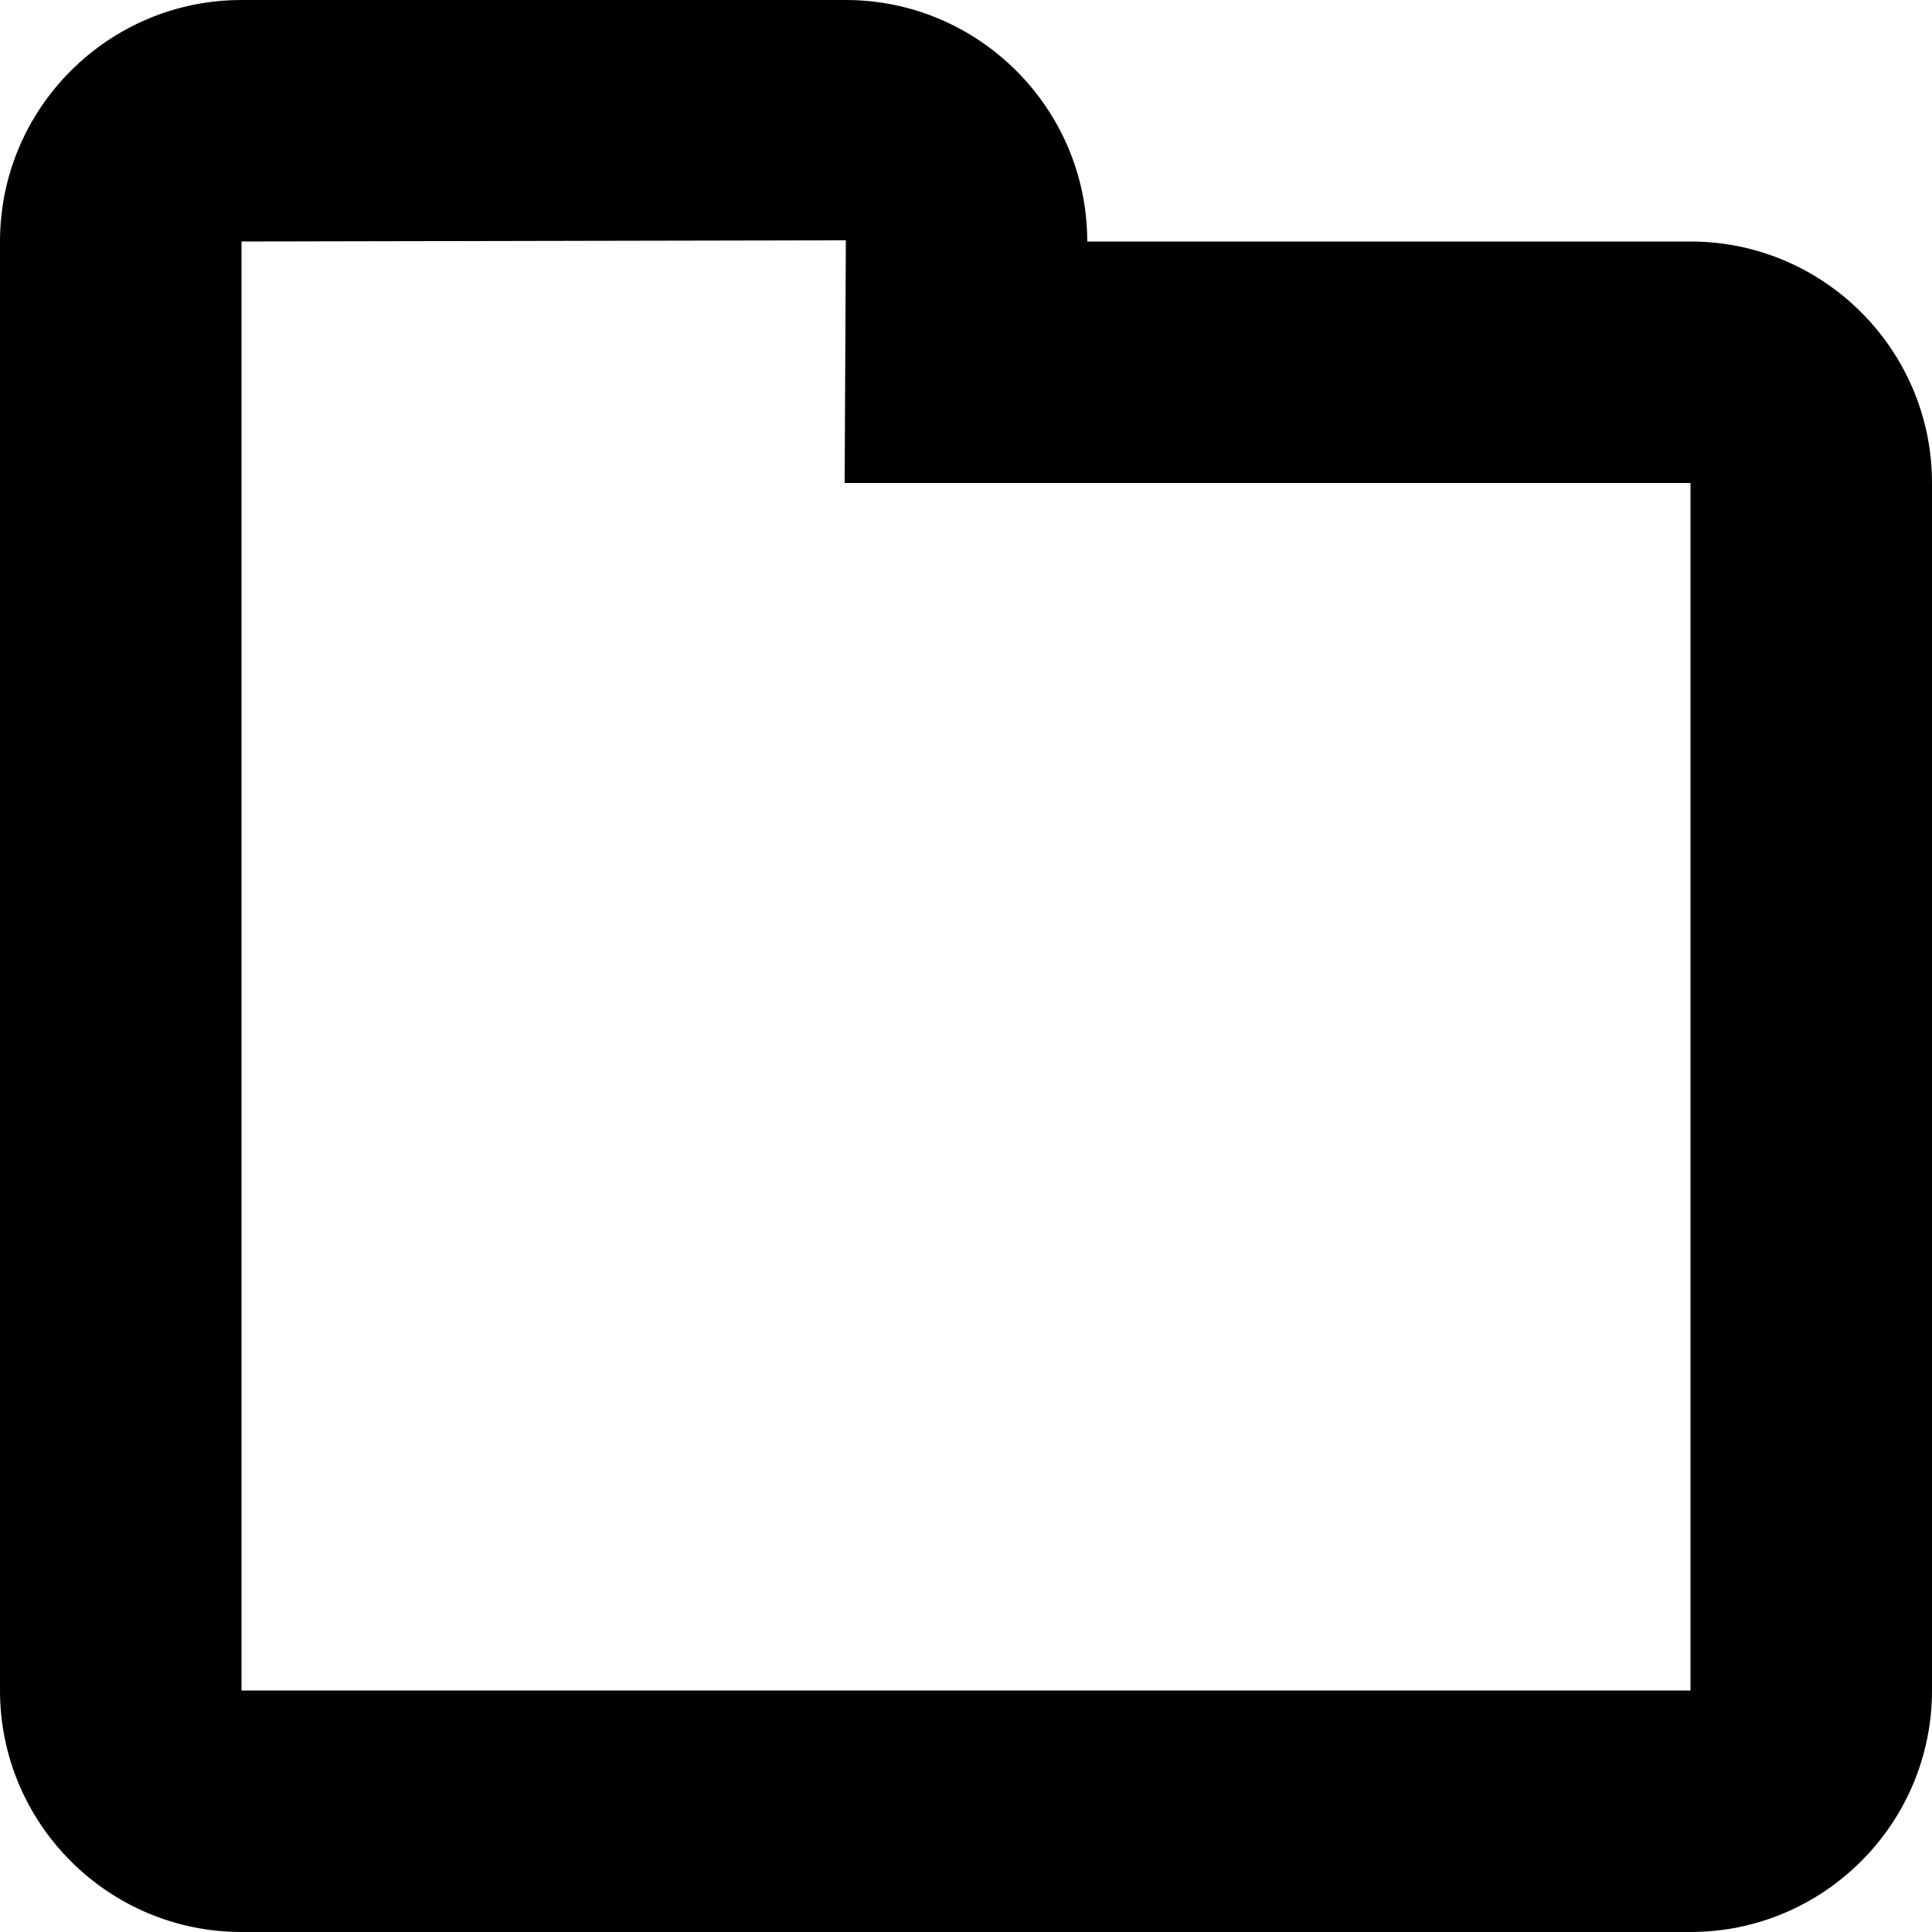 <svg xmlns="http://www.w3.org/2000/svg" viewBox="0 0 16 16"><path d="M14 16H2c-1.103 0-2-.897-2-2V2C0 .897.897 0 2 0h5.004c1.098 0 1.995.893 2 1.99V2H14c1.103 0 2 .897 2 2v10c0 1.103-.897 2-2 2zM7.005 1.99L2 2v12h12V4H6.995l.01-2.01z"/></svg>
